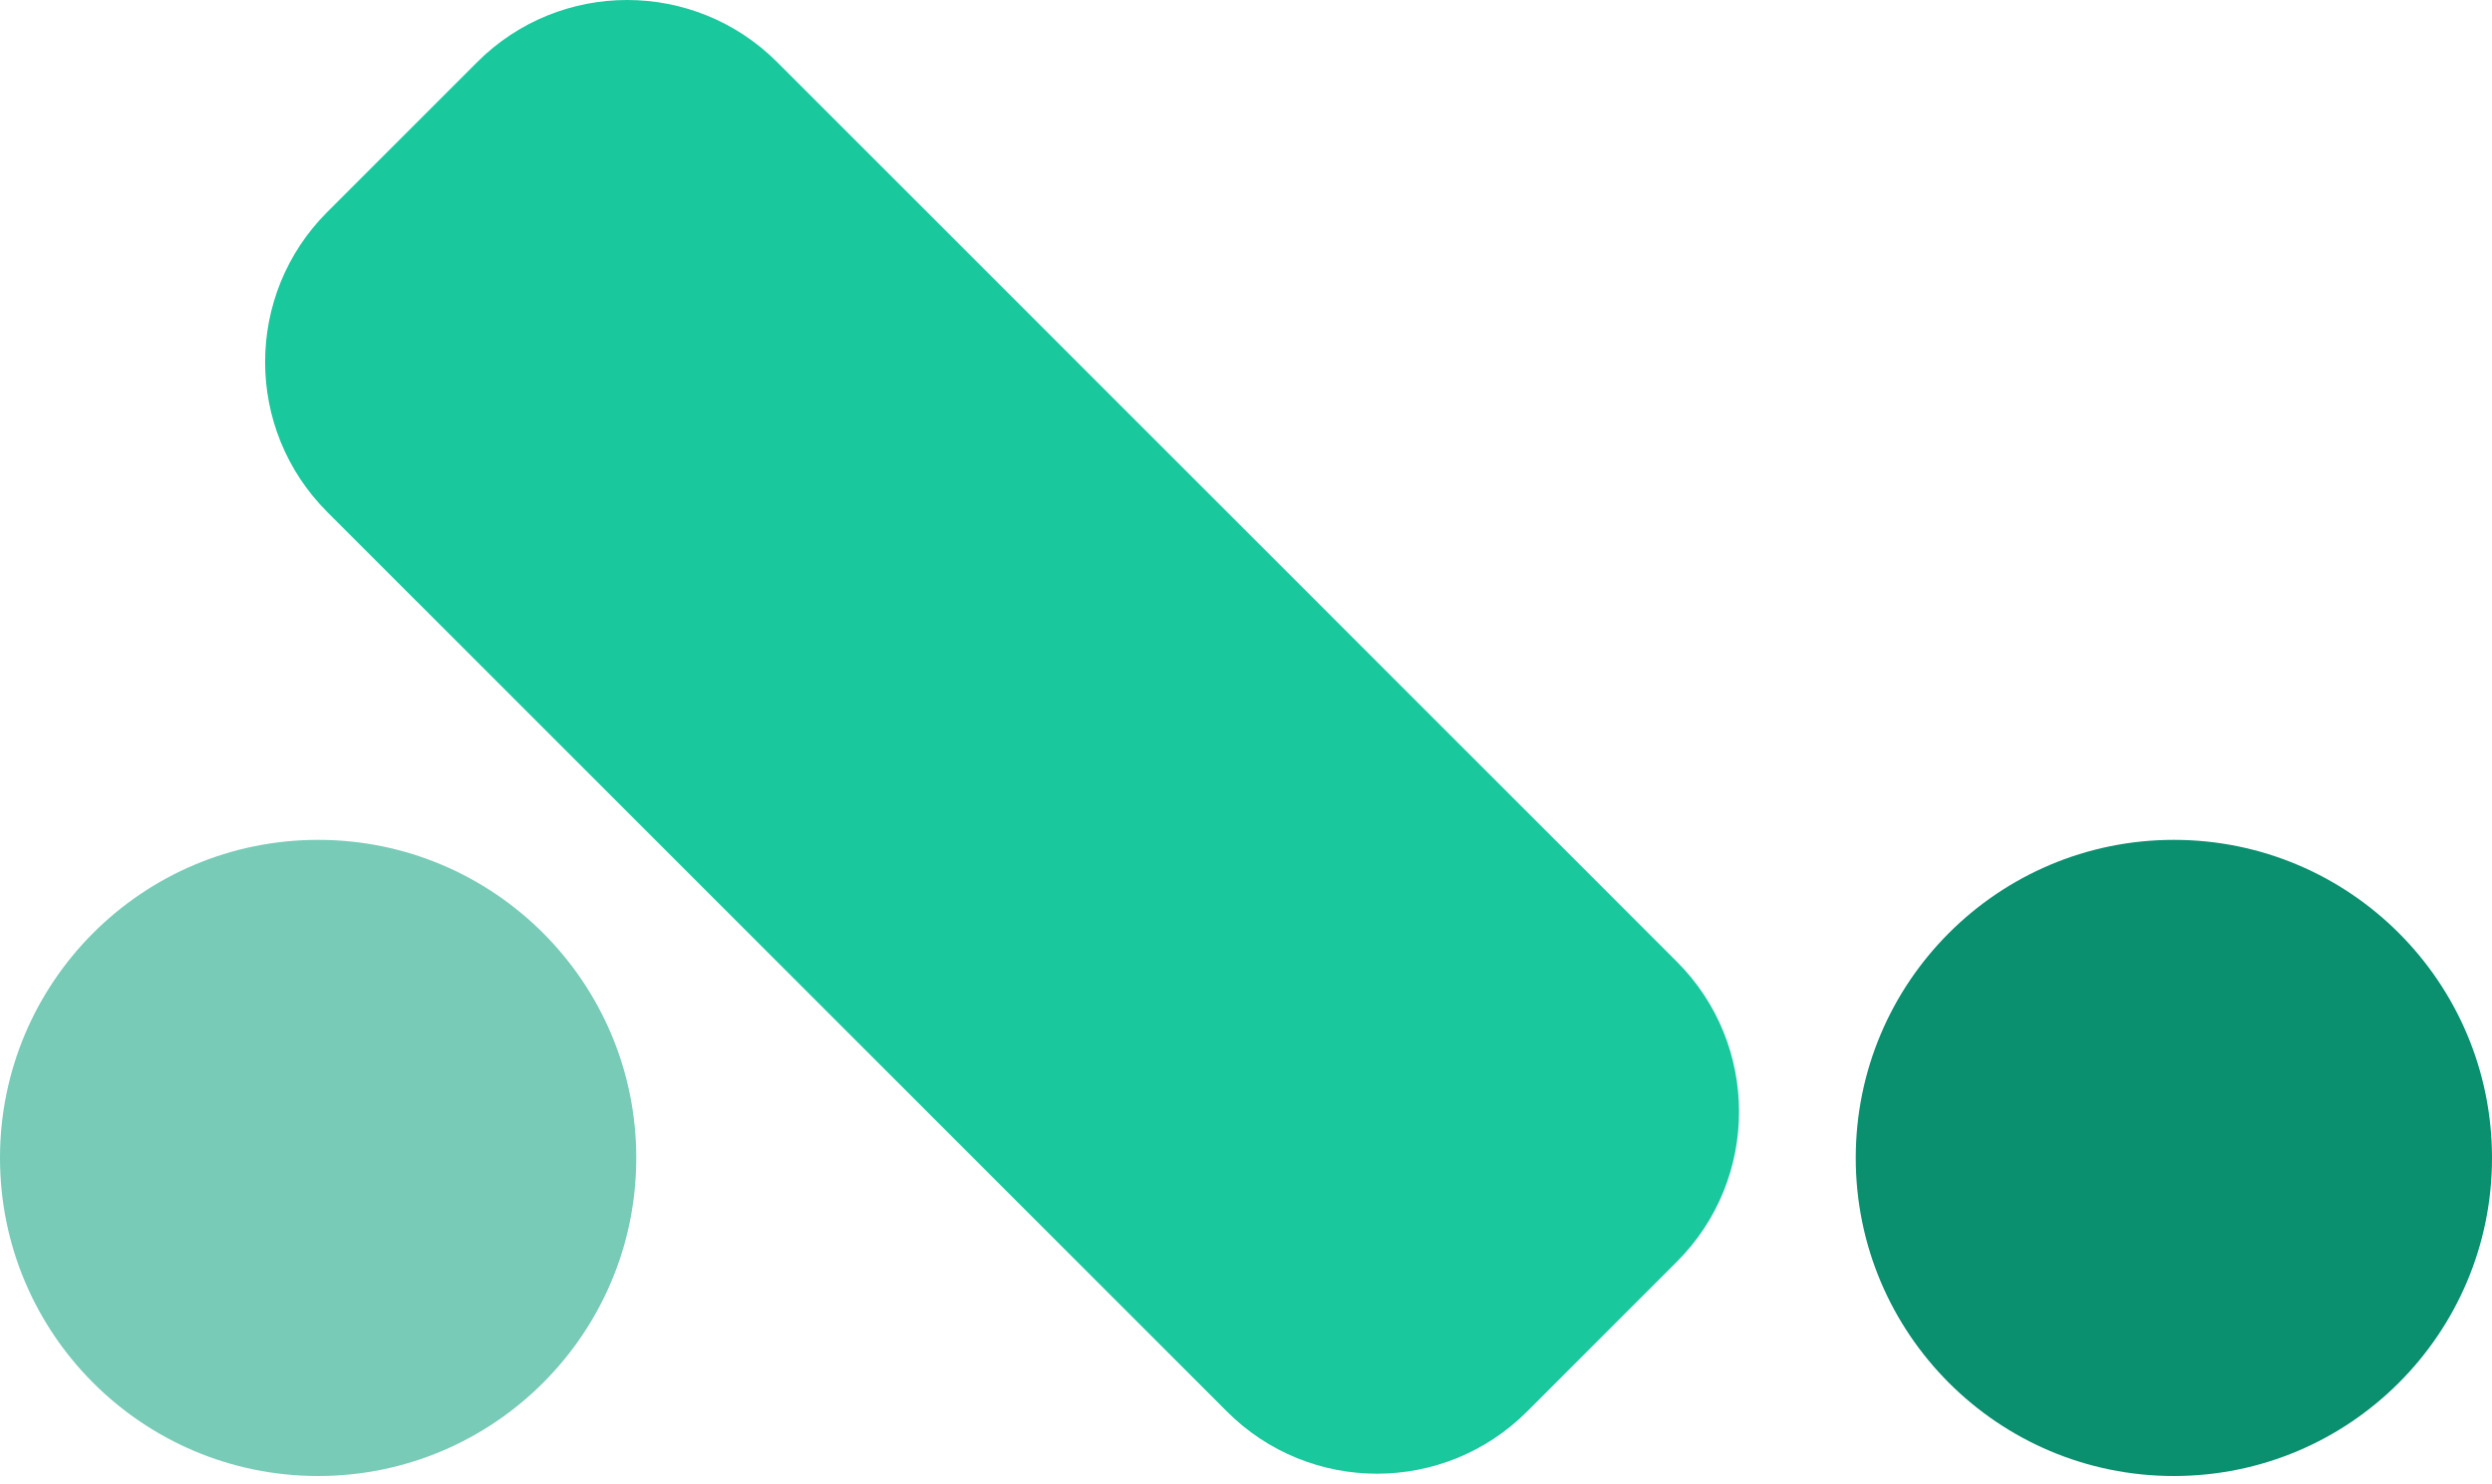 <svg width="94" height="56" viewBox="0 0 94 56" fill="none" xmlns="http://www.w3.org/2000/svg">
<circle cx="12" cy="43.685" r="12" fill="#78CBB7"/>
<circle cx="82" cy="43.685" r="12" fill="#0A8F6F"/>
<path d="M57.598 53.255C54.474 56.379 49.408 56.379 46.284 53.255L12.343 19.314C9.219 16.189 9.219 11.124 12.343 8L18 2.343C21.124 -0.781 26.189 -0.781 29.314 2.343L63.255 36.284C66.379 39.408 66.379 44.474 63.255 47.598L57.598 53.255Z" fill="#1AC89E"/>
</svg>
